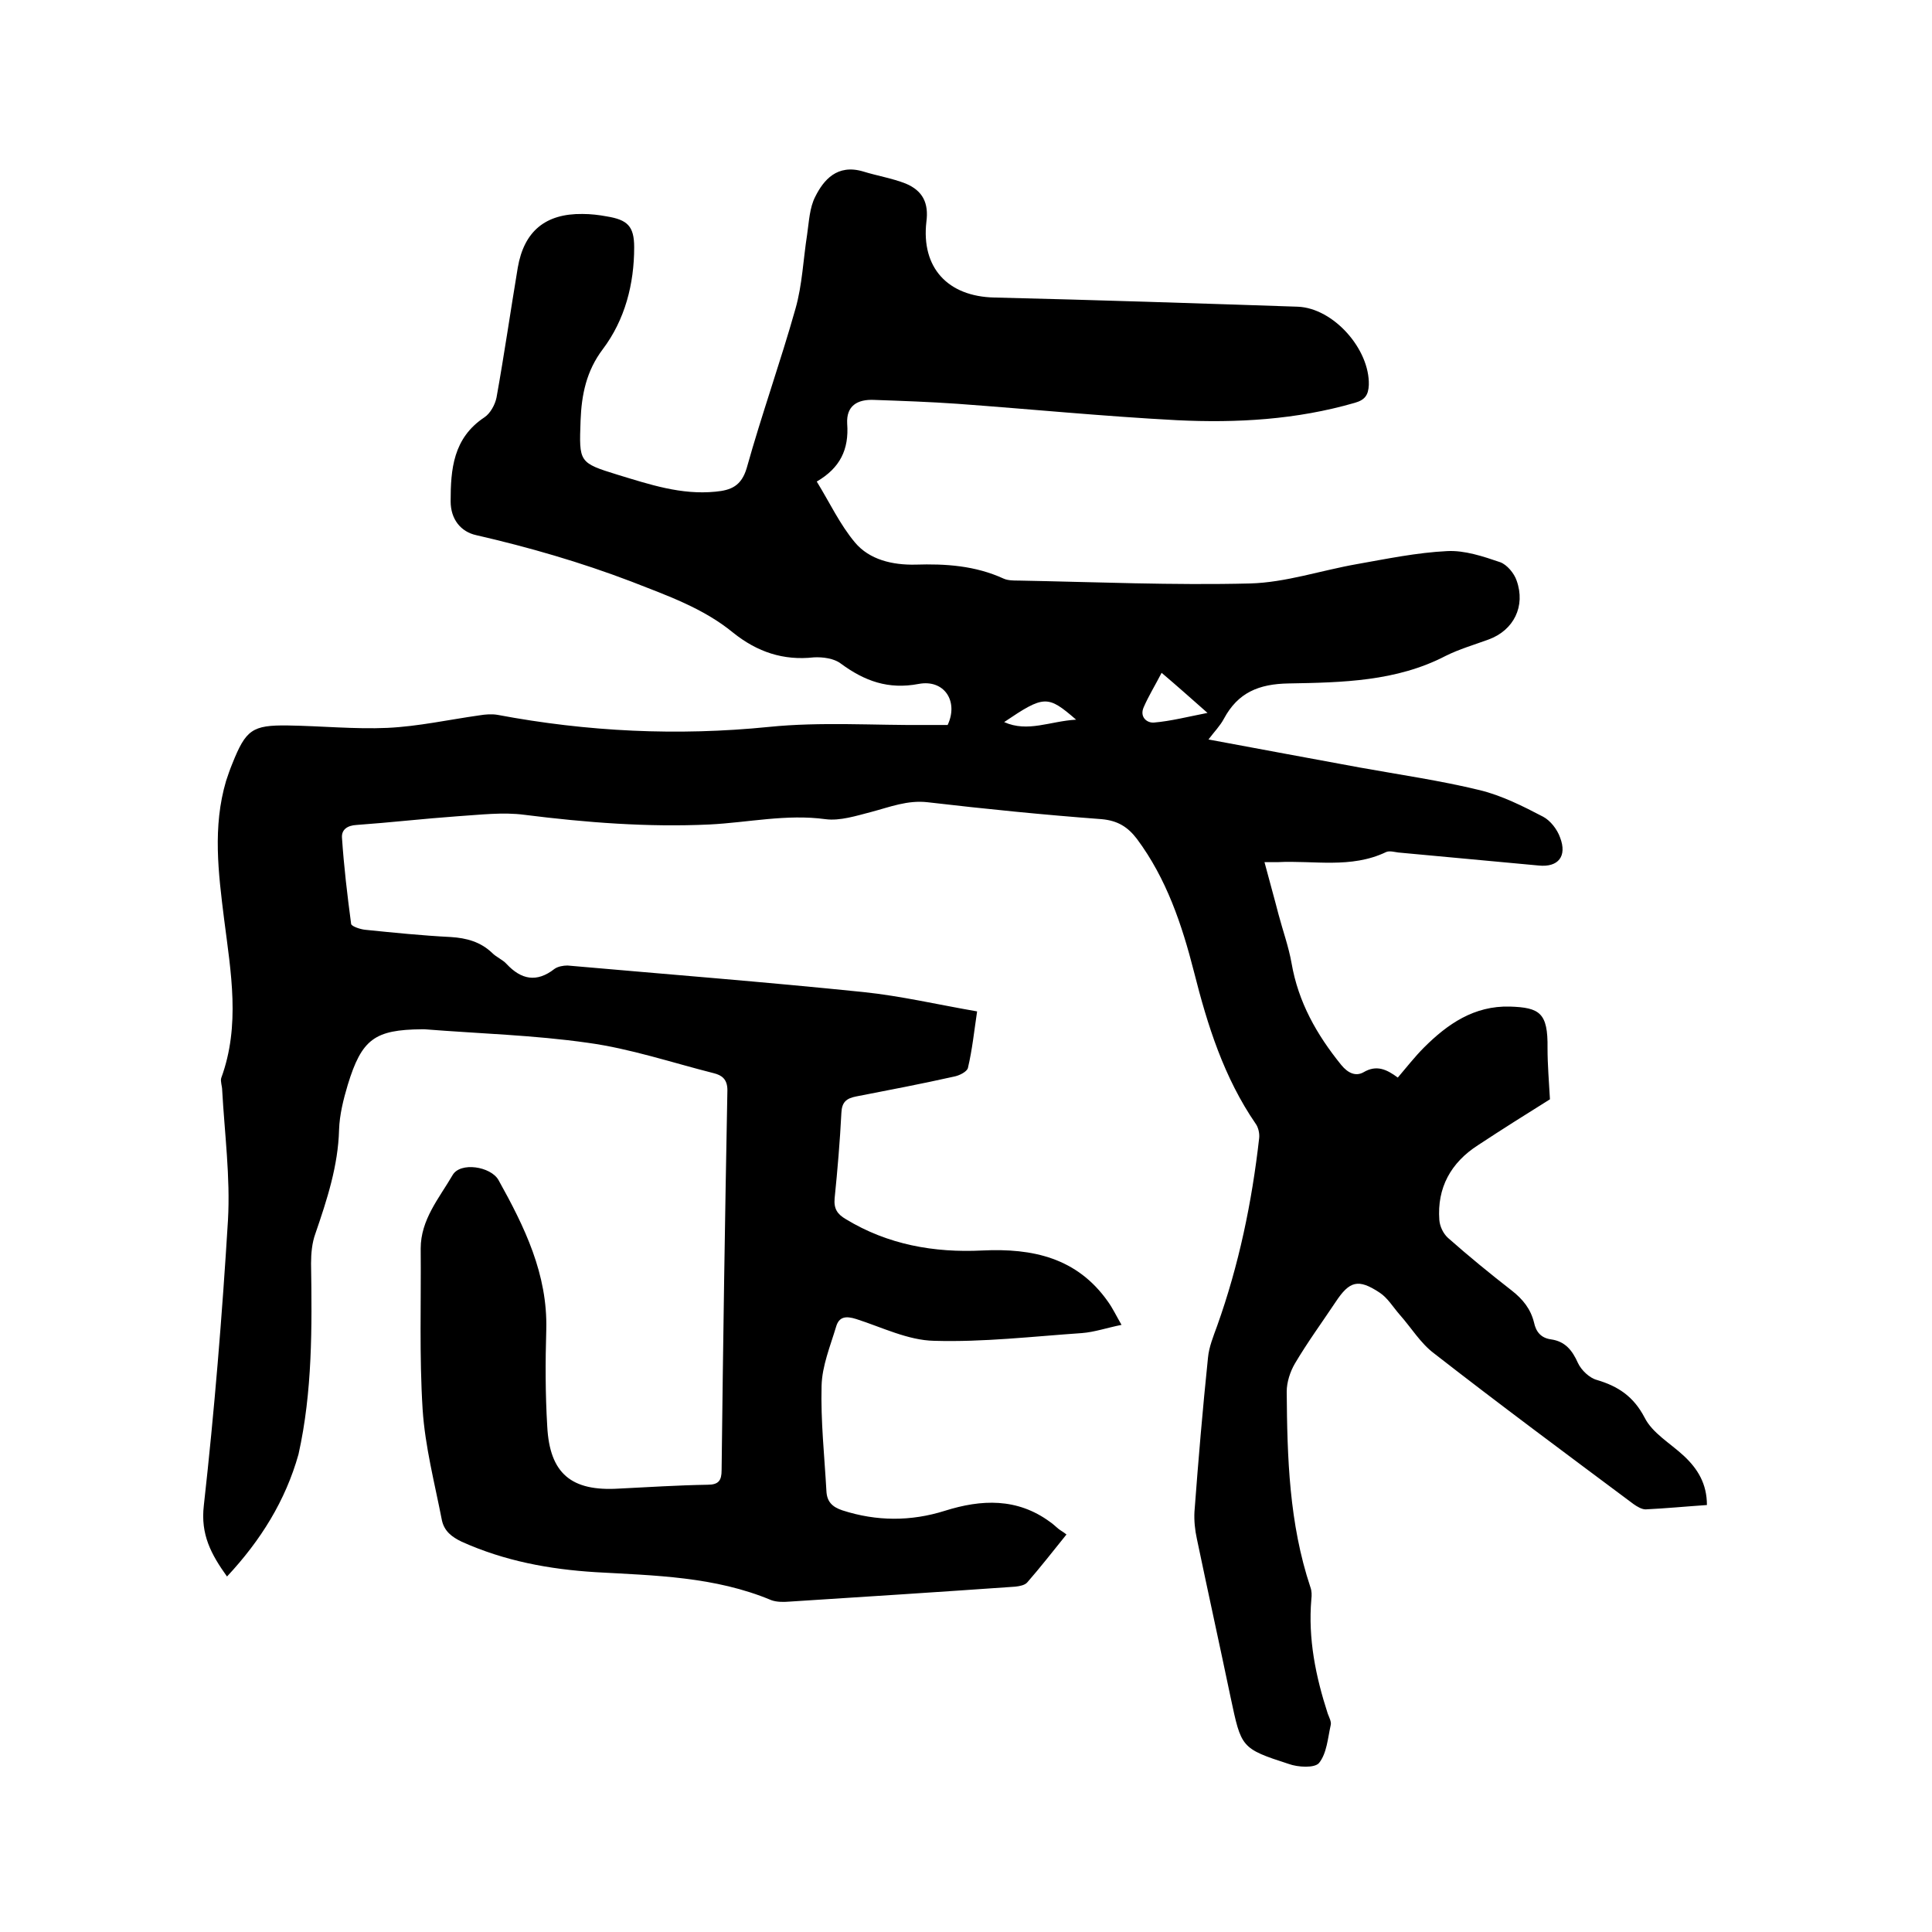 <svg enable-background="new 0 0 400 400" viewBox="0 0 400 400" xmlns="http://www.w3.org/2000/svg"><path d="m47 326.4c-3.3-4.6-5.5-8.7-4.8-14.7 2.2-19.7 3.8-39.4 5-59.1.5-8.9-.7-17.9-1.2-26.9 0-.8-.4-1.8-.2-2.5 4-10.9 2-21.9.6-32.9-1.2-9.6-2.4-19.1.4-28.6.4-1.2.8-2.4 1.3-3.6 2.8-7 4.1-8 11.5-7.9 6.9.1 13.8.8 20.6.5 6.4-.3 12.7-1.7 19.1-2.6 1.2-.2 2.5-.3 3.7-.1 18.6 3.5 37.3 4.4 56.2 2.5 10.8-1.1 21.8-.3 32.7-.4h4.3c2.3-4.9-.7-9.5-6-8.5-6.3 1.2-11.2-.6-16.1-4.2-1.4-1.1-3.8-1.4-5.6-1.3-6.3.7-11.7-1.1-16.7-5.1-6.2-5.1-13.7-7.7-21.1-10.6-10.5-4-21.2-7.1-32.1-9.6-3.2-.7-5.3-3.3-5.3-7 0-6.6.5-13.1 7-17.4 1.2-.8 2.2-2.6 2.5-4.1 1.6-8.9 2.9-17.9 4.4-26.9 1.3-7.5 5.7-11.2 13.4-11.1 1.7 0 3.4.2 5 .5 4.3.7 5.7 2 5.7 6.4 0 7.6-1.9 15-6.5 21.1-3.4 4.5-4.4 9.4-4.6 14.8-.3 8.6-.4 8.7 7.7 11.2 6.6 2 13.1 4.2 20.2 3.5 3.3-.3 5.4-1.2 6.5-4.9 3.1-11.1 7-22 10.1-33 1.4-4.9 1.6-10.2 2.4-15.3.4-2.7.5-5.6 1.7-7.9 1.7-3.4 4.5-6.8 9.9-5.2 2.9.9 6 1.4 8.8 2.5 3.6 1.5 4.8 4.1 4.3 7.9-1.1 9.5 4.4 15.5 14.1 15.7 20.9.5 41.9 1.2 62.8 1.9 7.4.3 14.9 8.8 14.7 16.2-.1 2.1-.8 3.1-2.9 3.7-12.1 3.5-24.4 4.2-36.8 3.6-15.2-.8-30.4-2.3-45.5-3.4-5.7-.4-11.4-.6-17.1-.8-3.7-.2-5.9 1.3-5.7 4.9.4 5.4-1.5 9.2-6.3 12 2.7 4.4 4.8 8.9 7.9 12.6 3 3.6 7.8 4.7 12.5 4.6 6.3-.2 12.4.2 18.3 2.9.9.4 2.1.4 3.1.4 16 .3 32 1 47.9.6 7.4-.2 14.7-2.7 22.1-4 6.2-1.1 12.5-2.4 18.7-2.7 3.6-.2 7.5 1.1 11 2.3 1.4.5 2.9 2.3 3.4 3.8 1.9 5.3-.6 10.3-5.8 12.2-3 1.1-6.1 2-8.9 3.4-10.2 5.3-21.4 5.5-32.5 5.7-6.2.1-10.5 1.9-13.4 7.3-.8 1.5-2 2.7-3.2 4.3 10.7 2 21 3.9 31.3 5.8 8.3 1.5 16.7 2.7 24.9 4.7 4.5 1.1 8.9 3.3 13.1 5.5 1.5.8 2.9 2.6 3.5 4.3 1.5 3.9-.4 6.2-4.4 5.8-9.7-.9-19.4-1.8-29.1-2.7-.8-.1-1.8-.4-2.5-.1-7.3 3.5-15 1.7-22.5 2.1-.7 0-1.5 0-2.7 0 1 3.8 2 7.3 2.9 10.8.9 3.4 2.1 6.7 2.7 10.1 1.4 8.1 5.2 14.8 10.3 21.1 1.4 1.7 3 2.4 4.6 1.5 2.7-1.6 4.8-.6 7.1 1.1 1.8-2.1 3.5-4.3 5.4-6.2 4.9-4.9 10.4-8.7 17.8-8.5 6.2.2 7.9 1.3 7.8 8.6 0 3.5.3 6.9.5 10.6-4.8 3-9.9 6.2-14.9 9.5-5.6 3.6-8.5 8.8-8 15.5.1 1.3.8 2.8 1.8 3.7 4.3 3.8 8.7 7.4 13.2 10.9 2.3 1.8 3.9 3.8 4.6 6.6.4 1.9 1.4 3.2 3.5 3.5 2.9.4 4.4 2.2 5.6 4.9.7 1.5 2.4 3.1 3.9 3.5 4.4 1.3 7.6 3.4 9.9 7.8 1.6 3.2 5.3 5.3 8.1 7.9 2.9 2.7 4.8 5.8 4.8 10.2-4.4.3-8.5.7-12.7.9-.8 0-1.8-.6-2.5-1.1-13.8-10.3-27.7-20.6-41.3-31.2-2.8-2.1-4.7-5.3-7.1-8-1.4-1.6-2.5-3.5-4.2-4.6-4.4-2.9-6.2-2.4-9.1 2-2.8 4.2-5.8 8.3-8.4 12.7-1 1.7-1.7 3.9-1.7 5.8.1 13.7.5 27.3 4.9 40.5.3.8.3 1.7.2 2.5-.7 8.2.9 16 3.4 23.7.3.8.8 1.7.6 2.4-.6 2.7-.8 5.8-2.4 7.8-.9 1.1-4.4.9-6.3.2-9.9-3.2-9.8-3.4-12-13.7-2.3-11-4.7-21.9-7-32.9-.4-1.8-.6-3.8-.5-5.6.8-10.7 1.7-21.3 2.8-31.9.2-2.2 1.1-4.4 1.9-6.6 4.5-12.6 7.2-25.6 8.7-38.9.1-1-.2-2.2-.7-2.9-6.6-9.6-10-20.4-12.8-31.5-2.5-9.8-5.7-19.3-11.8-27.5-1.9-2.5-4-3.8-7.3-4.1-12-.9-24-2.1-36-3.5-4.2-.5-7.9 1-11.7 2-3.1.8-6.5 1.9-9.5 1.5-8.1-1.1-16 .7-24 1.1-12.8.6-25.6-.4-38.3-2-4.5-.6-9.2 0-13.9.3-7 .5-13.9 1.3-20.9 1.8-1.8.1-3.1.9-3 2.6.4 6 1.1 11.9 1.9 17.9.1.5 1.9 1.1 2.9 1.2 5.9.6 11.8 1.2 17.7 1.5 3.3.2 6.2 1 8.6 3.3.9.9 2.2 1.4 3 2.3 3 3.2 6.2 3.9 9.9 1 .7-.5 1.8-.7 2.7-.7 20.4 1.8 40.9 3.4 61.3 5.5 7.7.8 15.4 2.6 23.5 4-.6 4-1 7.9-1.9 11.7-.2.8-1.8 1.6-2.9 1.8-6.7 1.5-13.5 2.8-20.2 4.1-2.1.4-3 1.2-3.1 3.4-.3 5.9-.8 11.8-1.4 17.7-.2 2.2.6 3.3 2.3 4.3 8.7 5.3 18.3 7 28.3 6.5 10.4-.5 19.6 1.5 26 10.6 1 1.4 1.7 2.9 2.8 4.8-3 .6-5.6 1.5-8.2 1.7-10.2.7-20.4 1.9-30.6 1.6-5.4-.1-10.8-2.8-16.1-4.5-2.2-.7-3.6-.5-4.2 1.6-1.2 4-2.9 8.1-3 12.2-.2 7.3.6 14.6 1 21.8.1 2.2 1.2 3.3 3.3 4 7.1 2.3 14.2 2.3 21.2.1 7.6-2.4 15-2.7 21.8 2.3.6.4 1.1.9 1.7 1.4.5.4 1.1.7 1.7 1.2-2.9 3.6-5.4 6.8-8.1 9.9-.5.6-1.6.8-2.5.9-15.6 1.1-31.2 2.1-46.8 3.1-1.2.1-2.6.1-3.7-.3-11.7-4.9-24.1-5.1-36.4-5.8-9.6-.6-18.8-2.3-27.7-6.3-2.1-1-3.6-2.2-4.1-4.4-1.5-7.7-3.5-15.3-4-23-.7-11.1-.3-22.2-.4-33.3 0-6 3.8-10.4 6.6-15.2 1.6-2.8 7.9-1.8 9.5 1 5.4 9.7 10.2 19.5 9.9 31-.2 6.7-.2 13.3.2 20 .5 9.8 5 13.5 14.8 12.9 6.1-.3 12.2-.7 18.4-.8 2.3 0 2.9-.9 2.9-3 .3-26.2.7-52.5 1.2-78.7 0-2.3-1.2-3.1-2.8-3.5-8.7-2.2-17.3-5.1-26.1-6.3-11.2-1.6-22.5-1.9-33.8-2.8-.2 0-.4 0-.6 0-9.7.1-12.4 2-15.3 11.5-.9 3-1.7 6.2-1.8 9.3-.2 7.5-2.5 14.5-4.9 21.5-.7 1.9-.9 4.1-.9 6.2.2 13.2.3 26.5-2.6 39.5-2.7 9.6-7.8 17.8-14.8 25.3zm193.5-187.1c-1.4 2.7-2.7 4.8-3.7 7.1-.9 2 .6 3.3 2.1 3.2 3.5-.3 7-1.2 11.1-2-3.4-3-6.2-5.5-9.5-8.3zm-32.6 10.2c4.9 2.2 9.5-.2 14.9-.5-5.9-5.1-6.6-5.1-14.9.5z"/></svg>